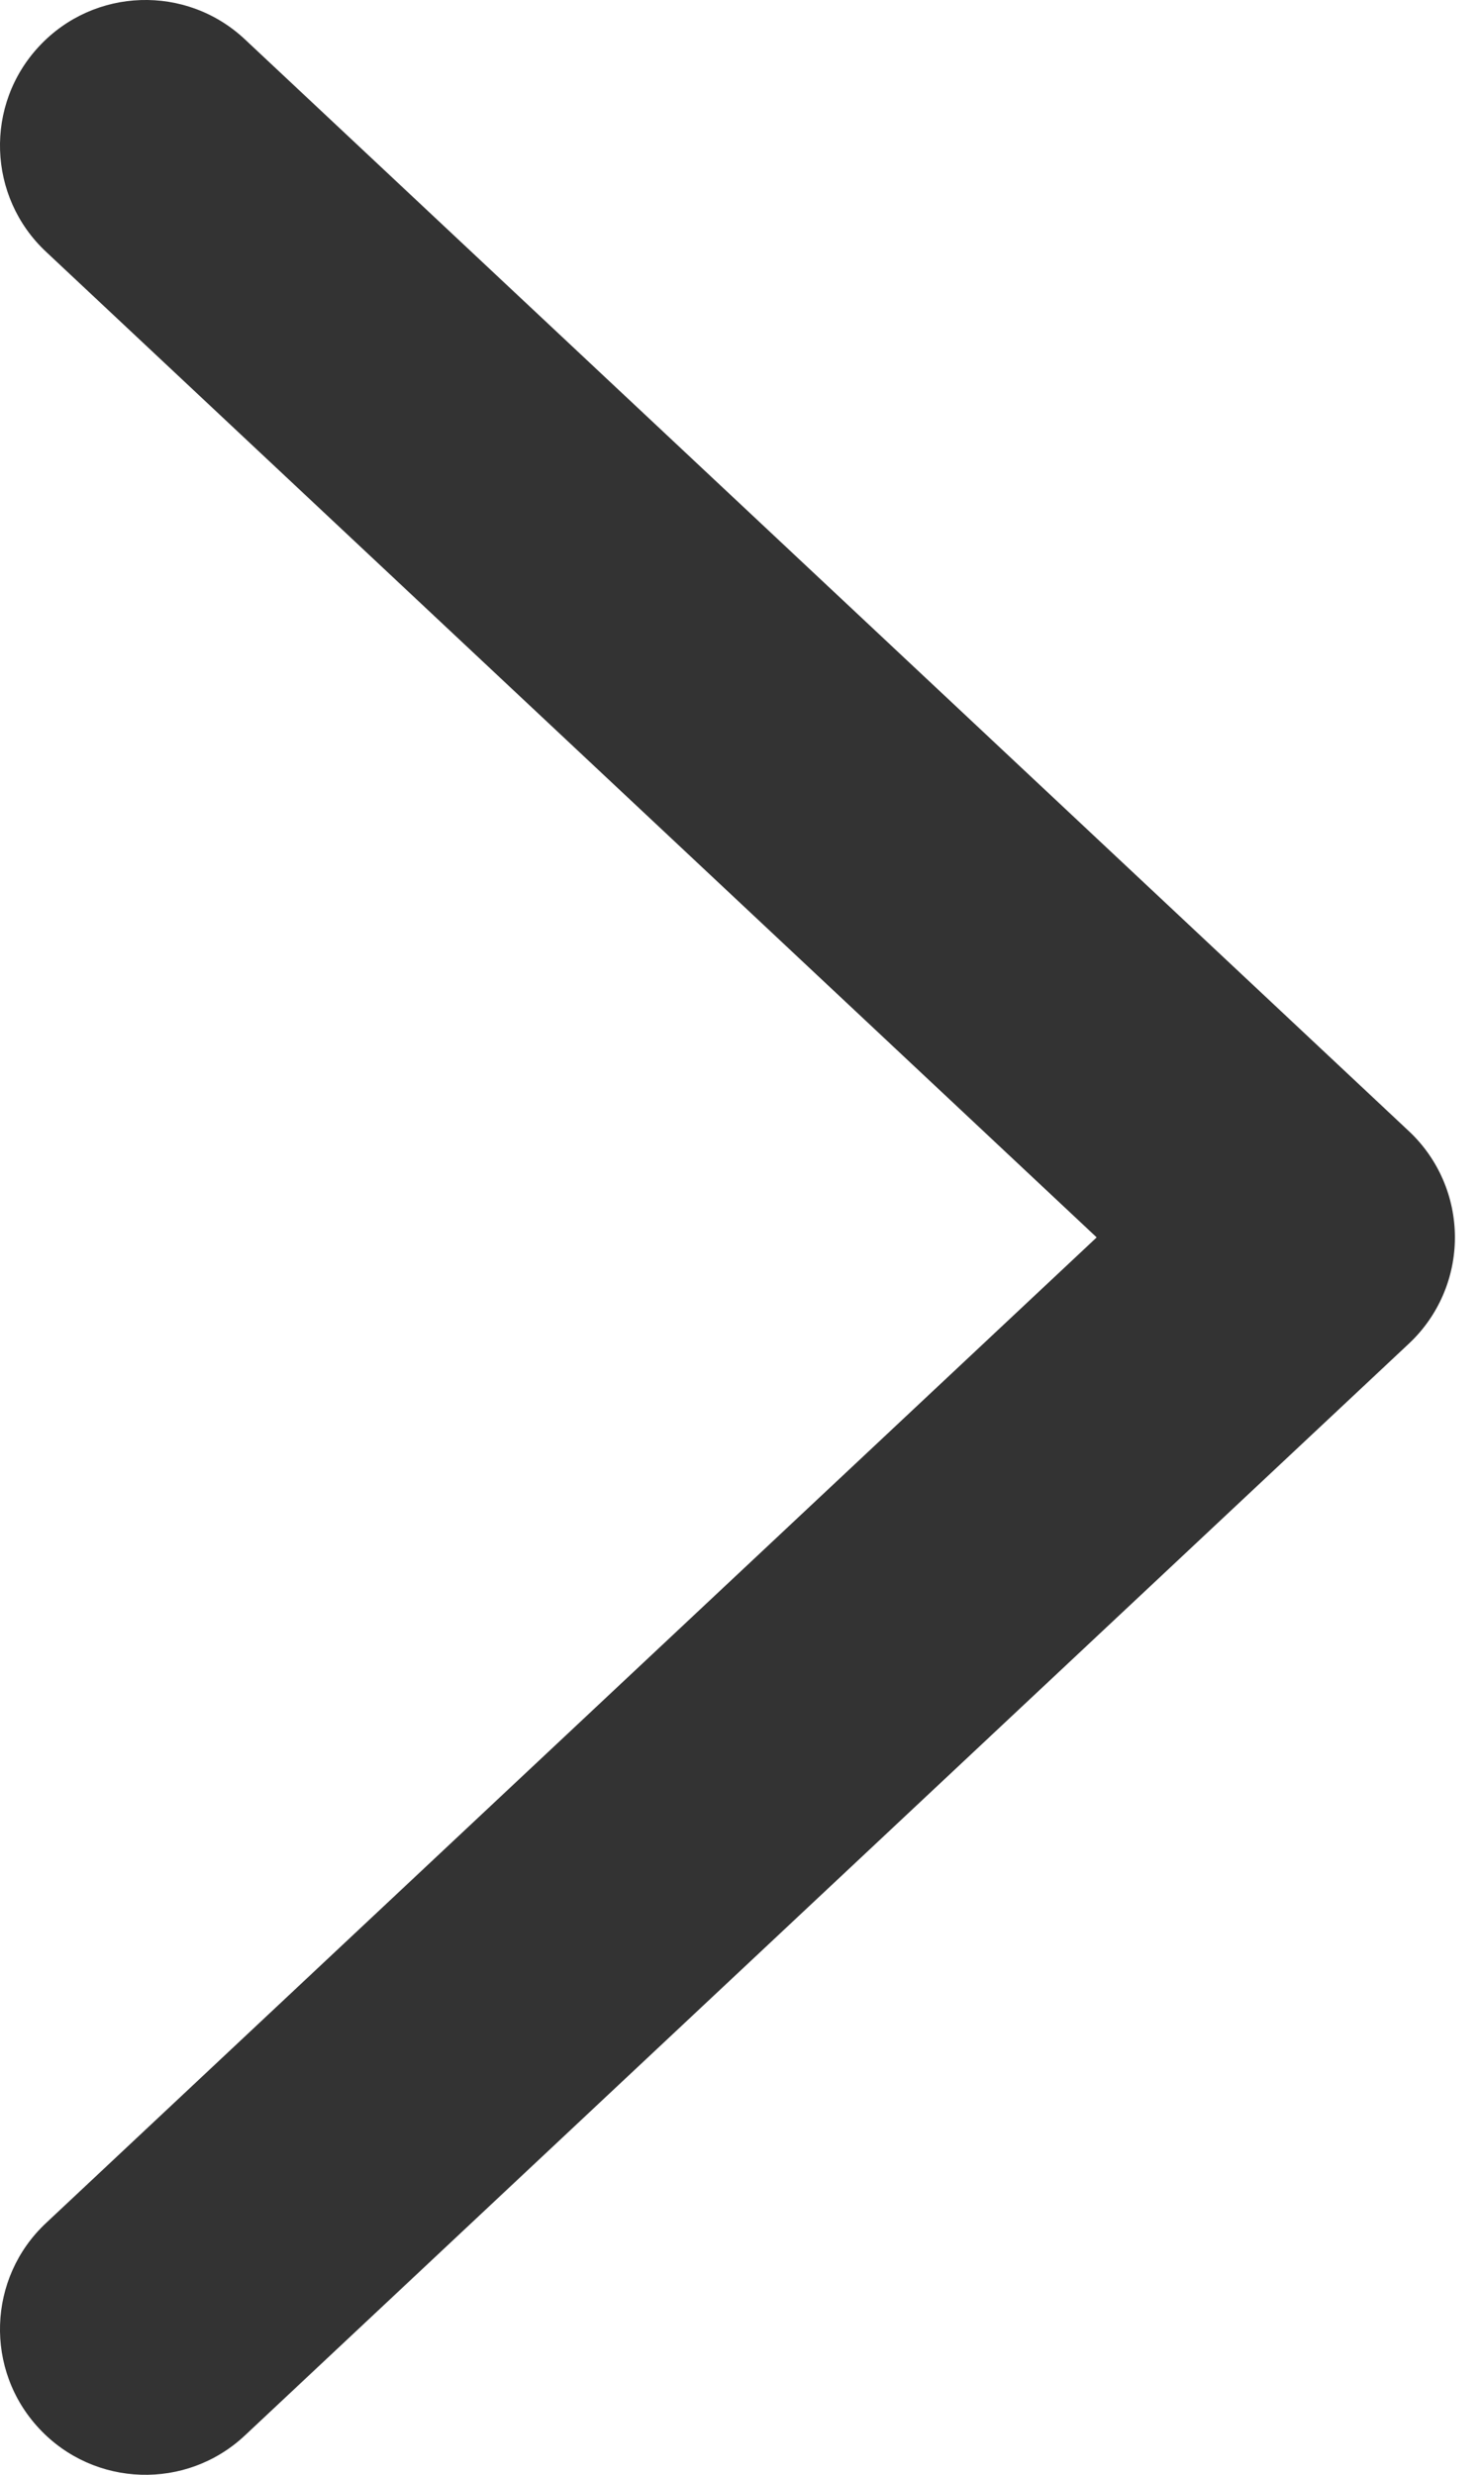 <?xml version="1.0" encoding="UTF-8"?> <svg xmlns="http://www.w3.org/2000/svg" width="15" height="25" viewBox="0 0 15 25" fill="none"> <path fill-rule="evenodd" clip-rule="evenodd" d="M0.398 0.465C0.953 -0.128 1.884 -0.158 2.476 0.398L14.241 11.427C14.538 11.705 14.706 12.094 14.706 12.5C14.706 12.906 14.538 13.295 14.241 13.573L2.476 24.602C1.884 25.158 0.953 25.128 0.398 24.535C-0.158 23.943 -0.128 23.012 0.465 22.457L11.085 12.5L0.465 2.543C-0.128 1.988 -0.158 1.057 0.398 0.465Z" fill="#333333"></path> </svg> 